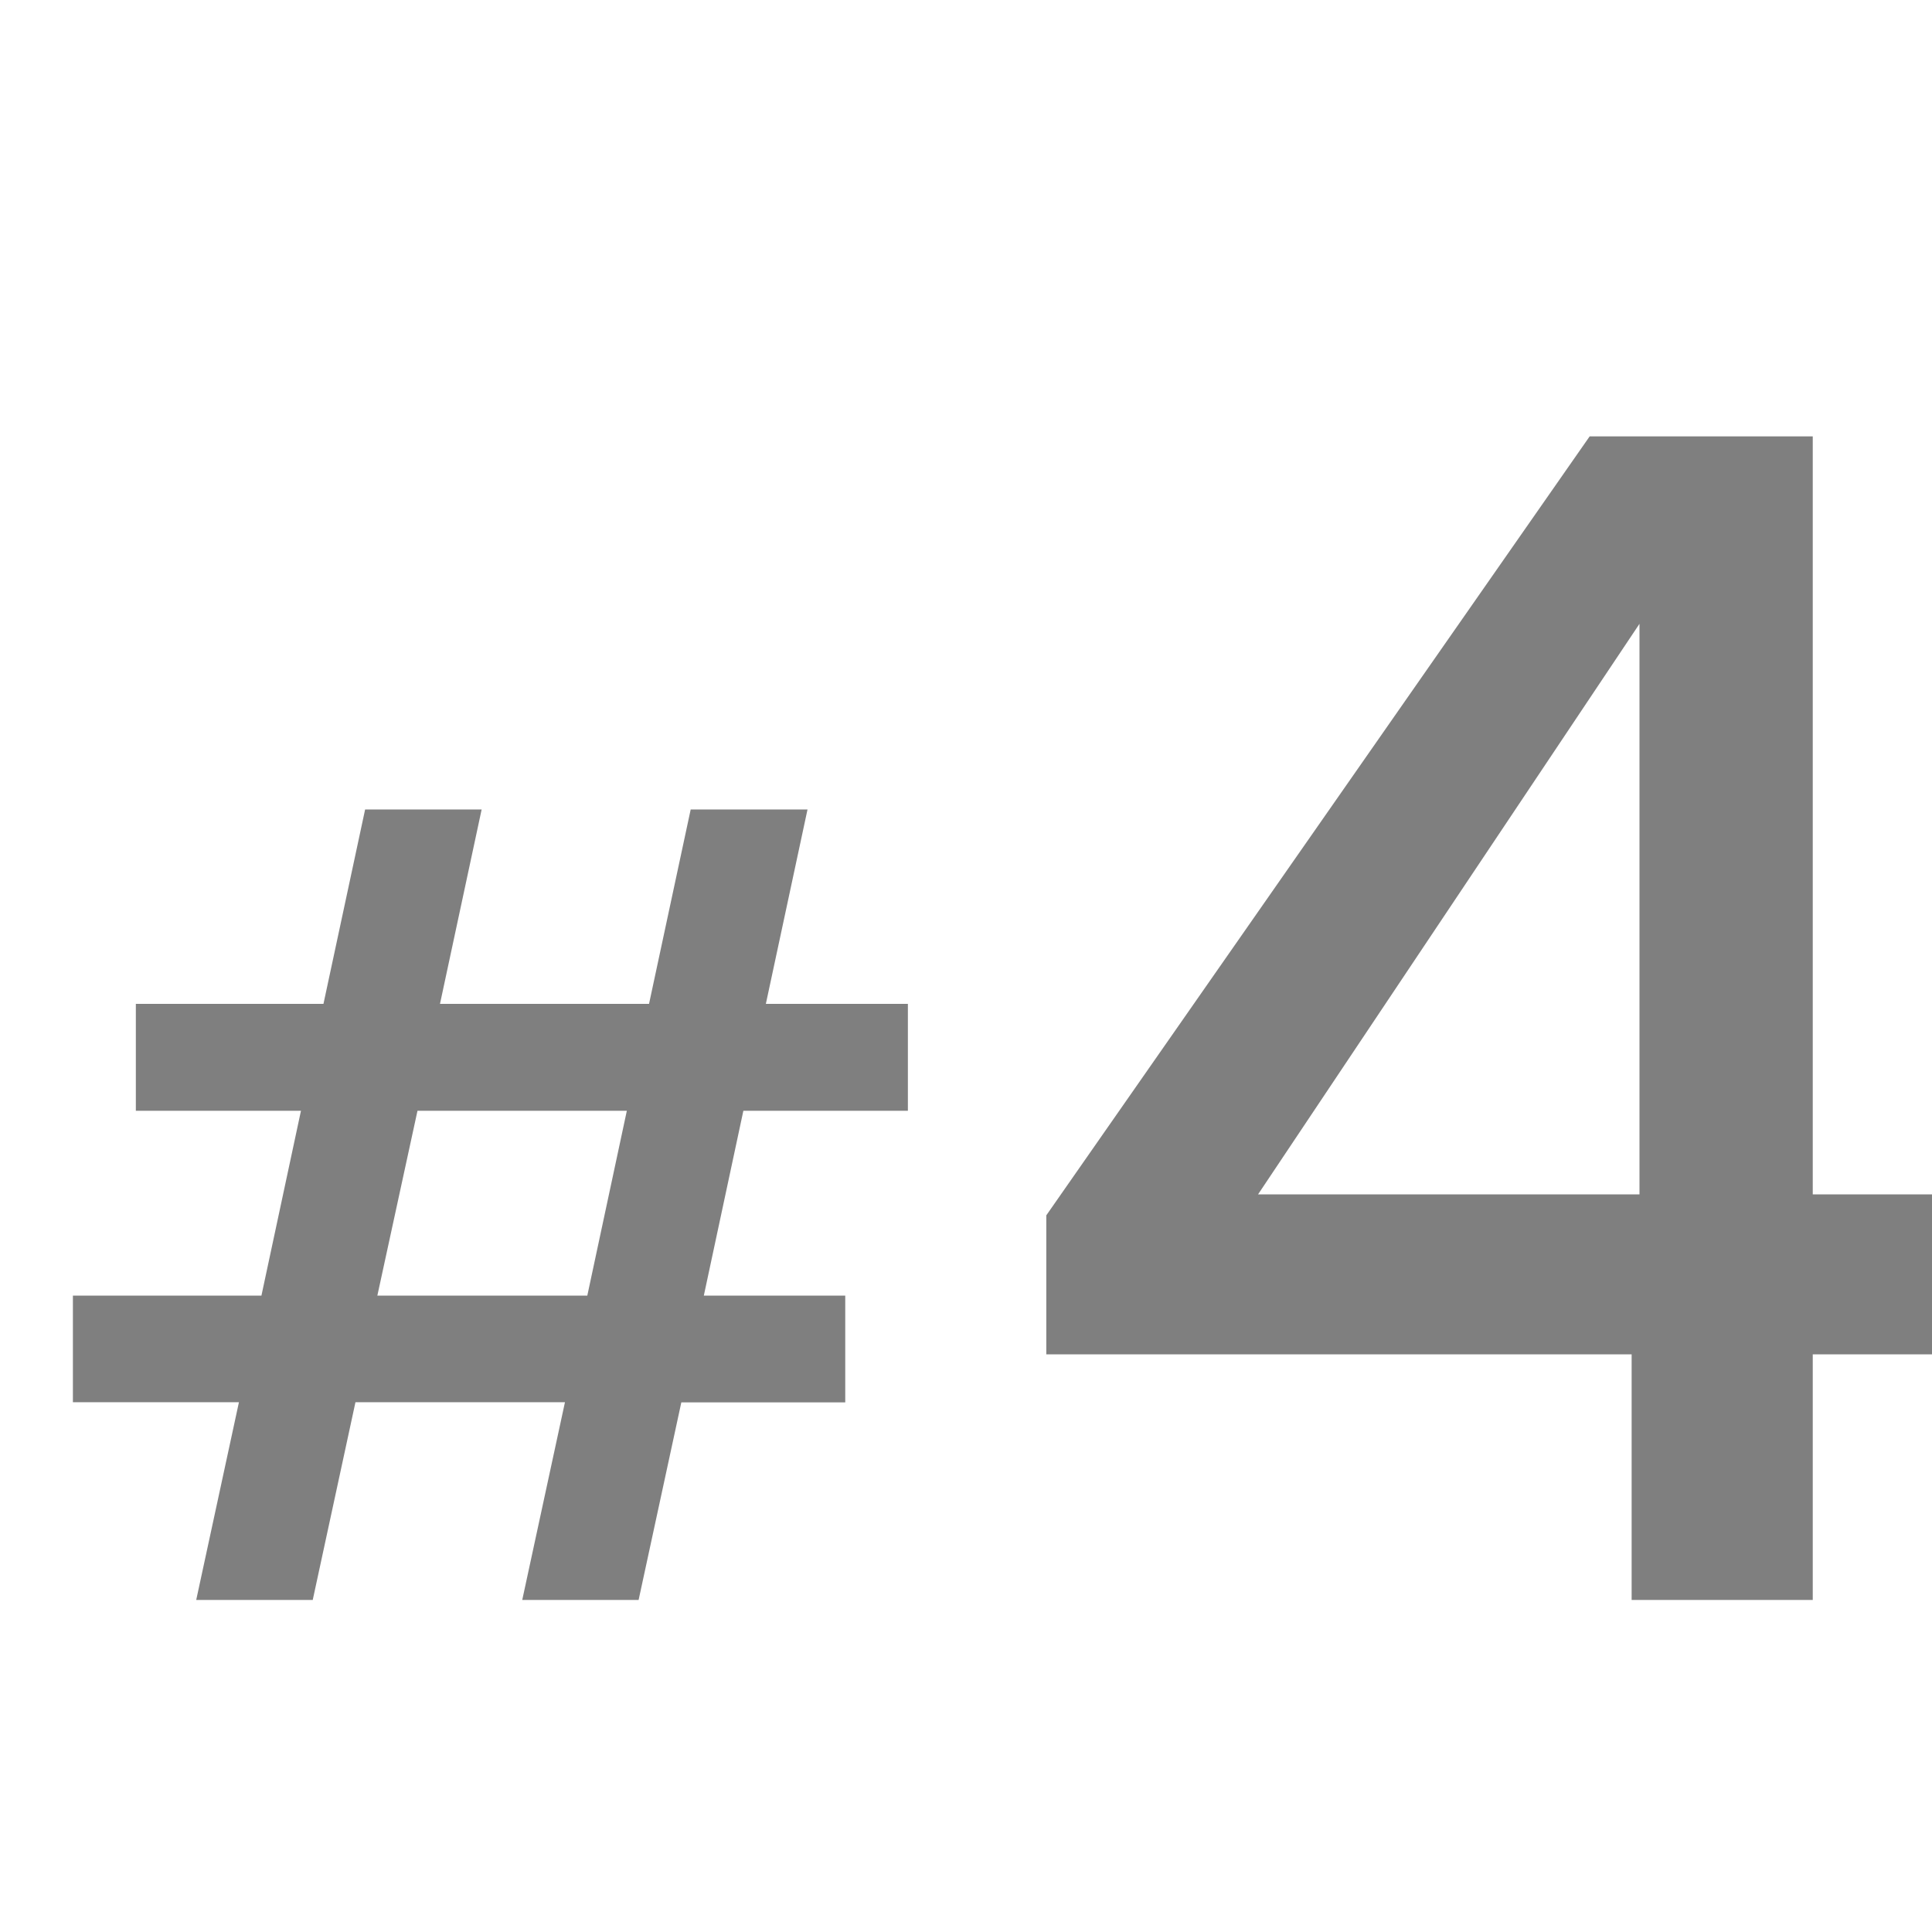 <svg id="Layer_1" data-name="Layer 1" xmlns="http://www.w3.org/2000/svg" viewBox="0 0 128 128"><g id="_4" data-name=" 4" style="isolation:isolate;opacity:0.5"><g style="isolation:isolate"><path d="M49.25,73.59,46.63,85.84H56v7.07H45.14L42.31,106H34.6l2.83-13.1H23.55L20.72,106H13l2.83-13.1h-11V85.84H17.32l2.62-12.25H9V66.51H21.43l2.76-12.88h7.72L29.15,66.51H43l2.76-12.88H53.5L50.74,66.51h9.41v7.08Zm-7.72,0H27.66L25,85.84H38.91Z"/></g><g style="isolation:isolate"><path d="M69.32,89.73V80.52l36-51.61h14.78V79.13h10v10.6h-10V106h-12V89.73Zm39.3-48.4L83.35,79.13h25.27Z"/></g></g></svg>